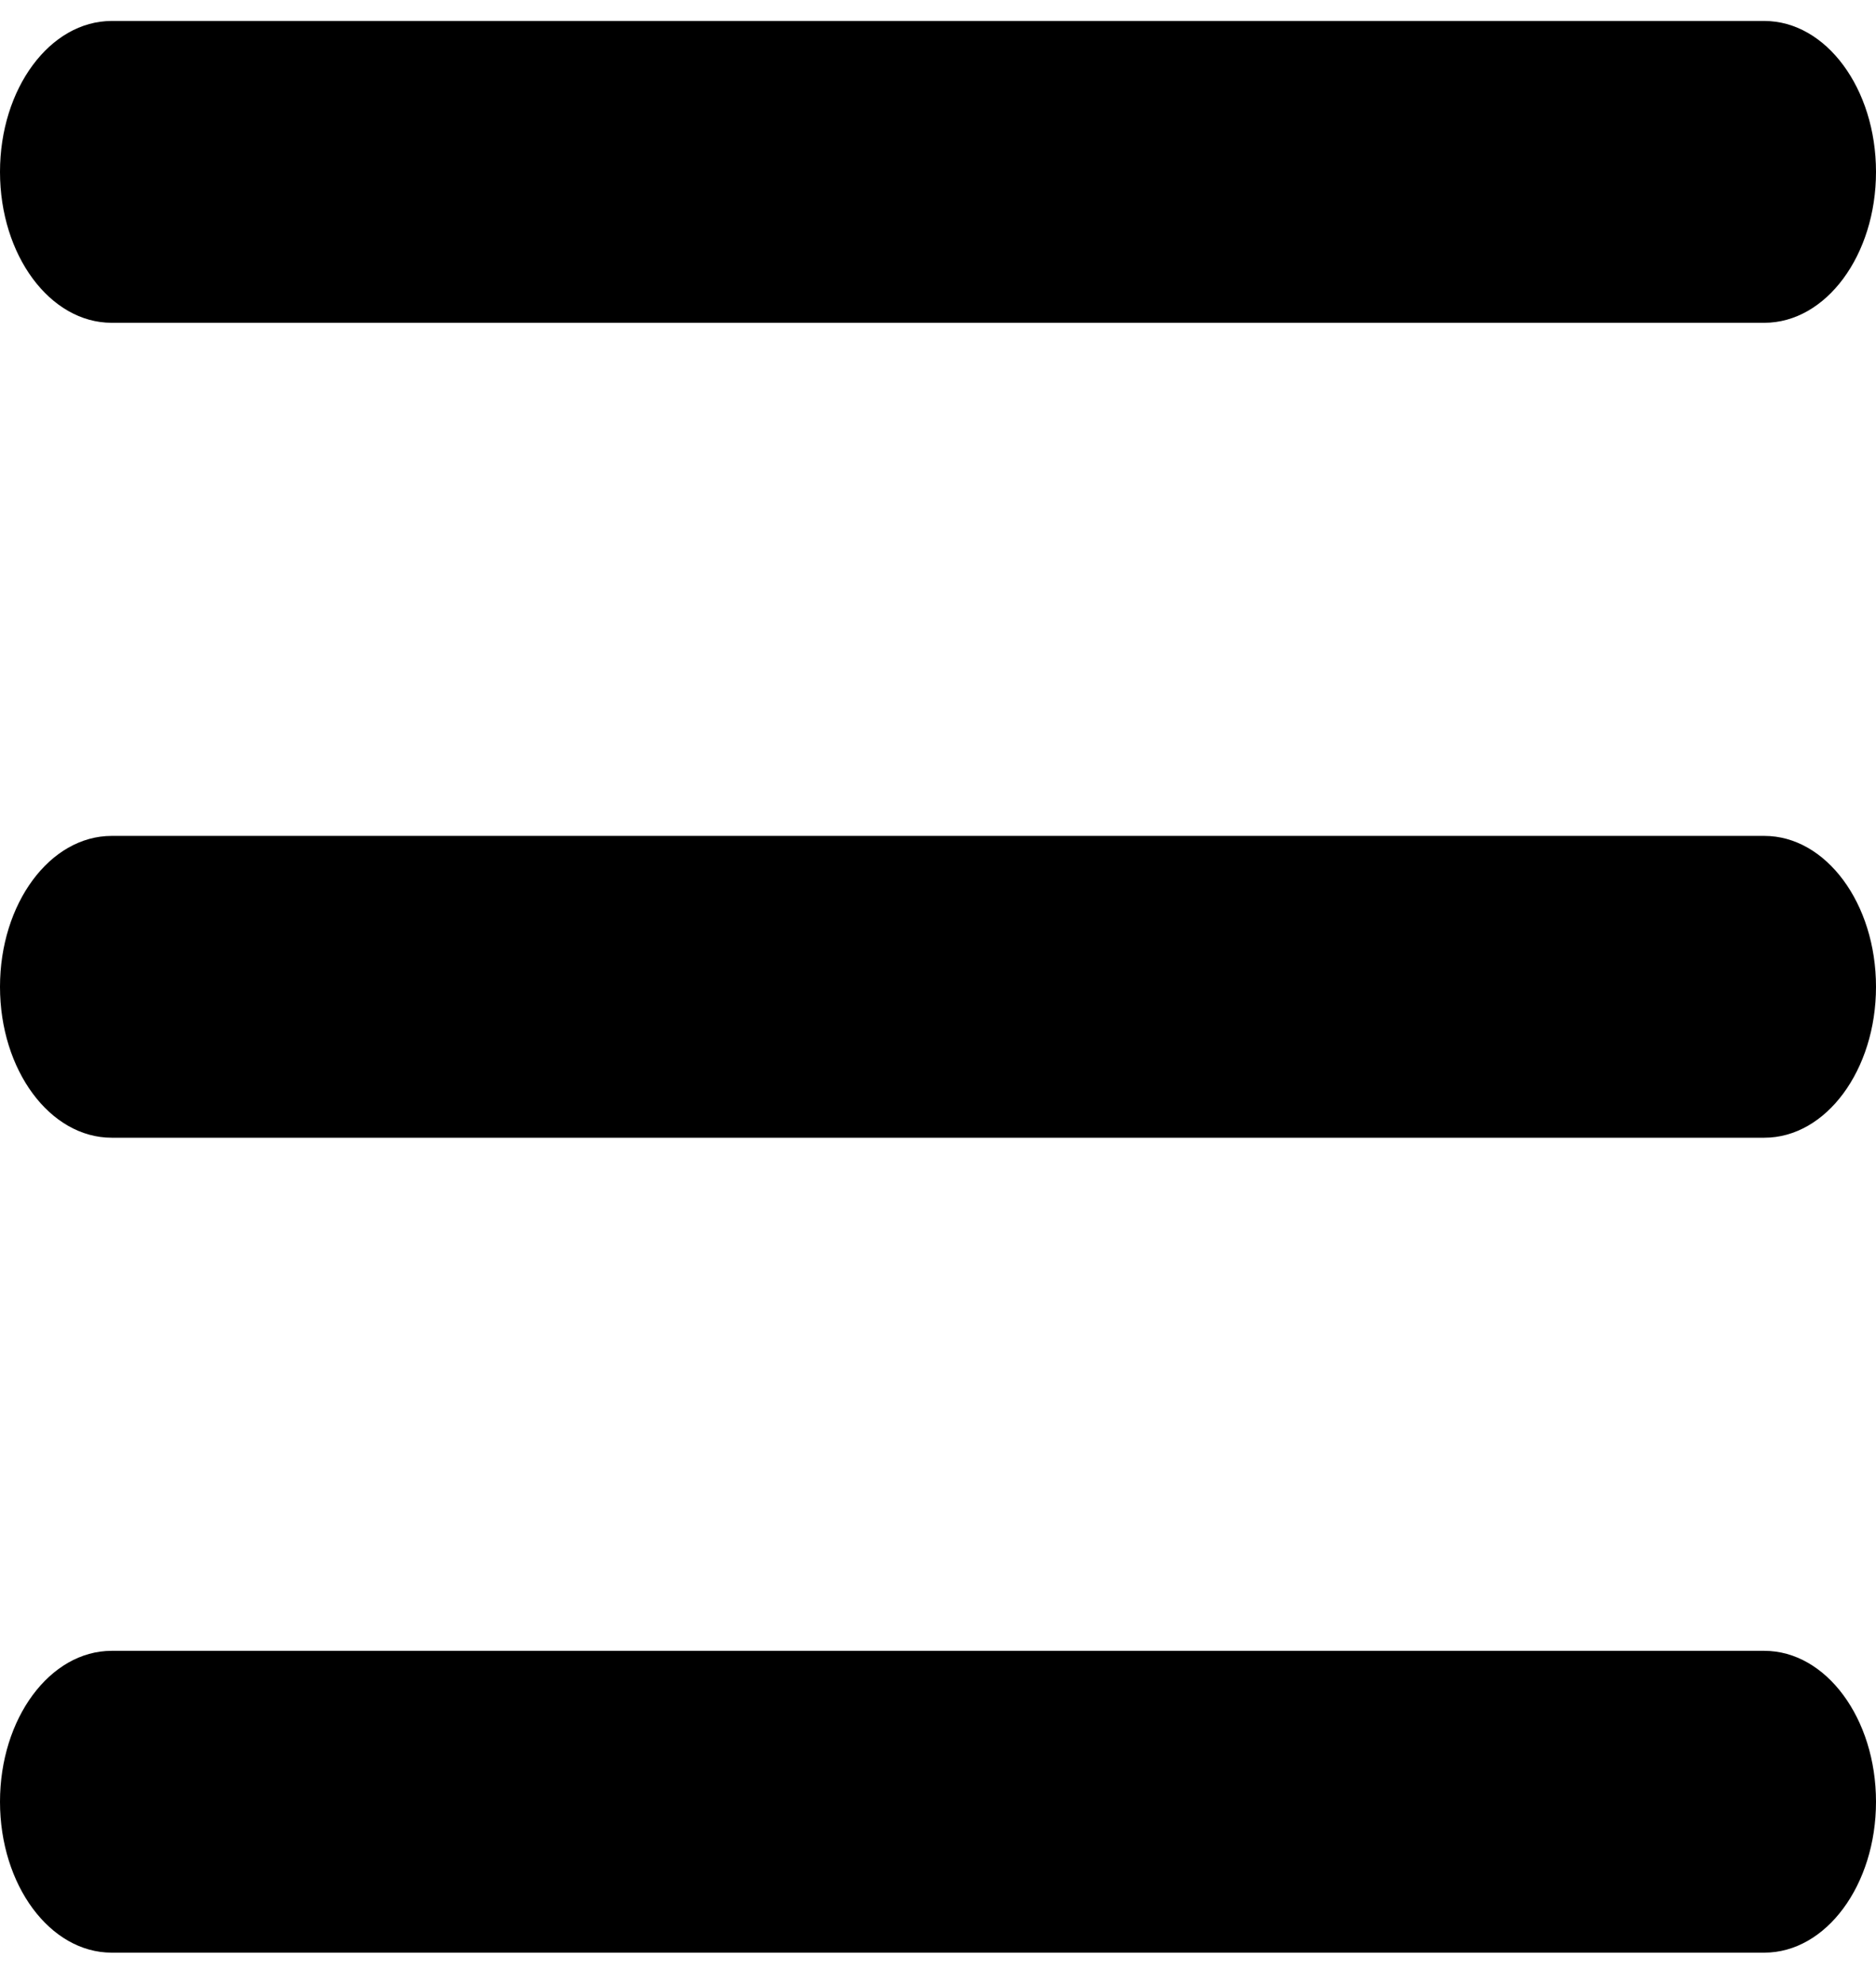 <svg width="52" height="55" viewBox="0 0 52 55" fill="none" xmlns="http://www.w3.org/2000/svg">
<path d="M3.095 0.581C1.386 0.581 0 2.453 0 4.762C0 7.071 1.386 8.943 3.095 8.943H48.905C50.614 8.943 52 7.071 52 4.762C52 2.453 50.614 0.581 48.905 0.581H3.095ZM3.095 23.159C1.386 23.159 0 25.031 0 27.34C0 29.649 1.386 31.521 3.095 31.521H48.905C50.614 31.521 52 29.649 52 27.34C52 25.031 50.614 23.159 48.905 23.159H3.095ZM3.095 45.737C1.386 45.737 0 47.609 0 49.918C0 52.227 1.386 54.099 3.095 54.099H48.905C50.614 54.099 52 52.227 52 49.918C52 47.609 50.614 45.737 48.905 45.737H3.095Z" fill="black"/>
</svg>
